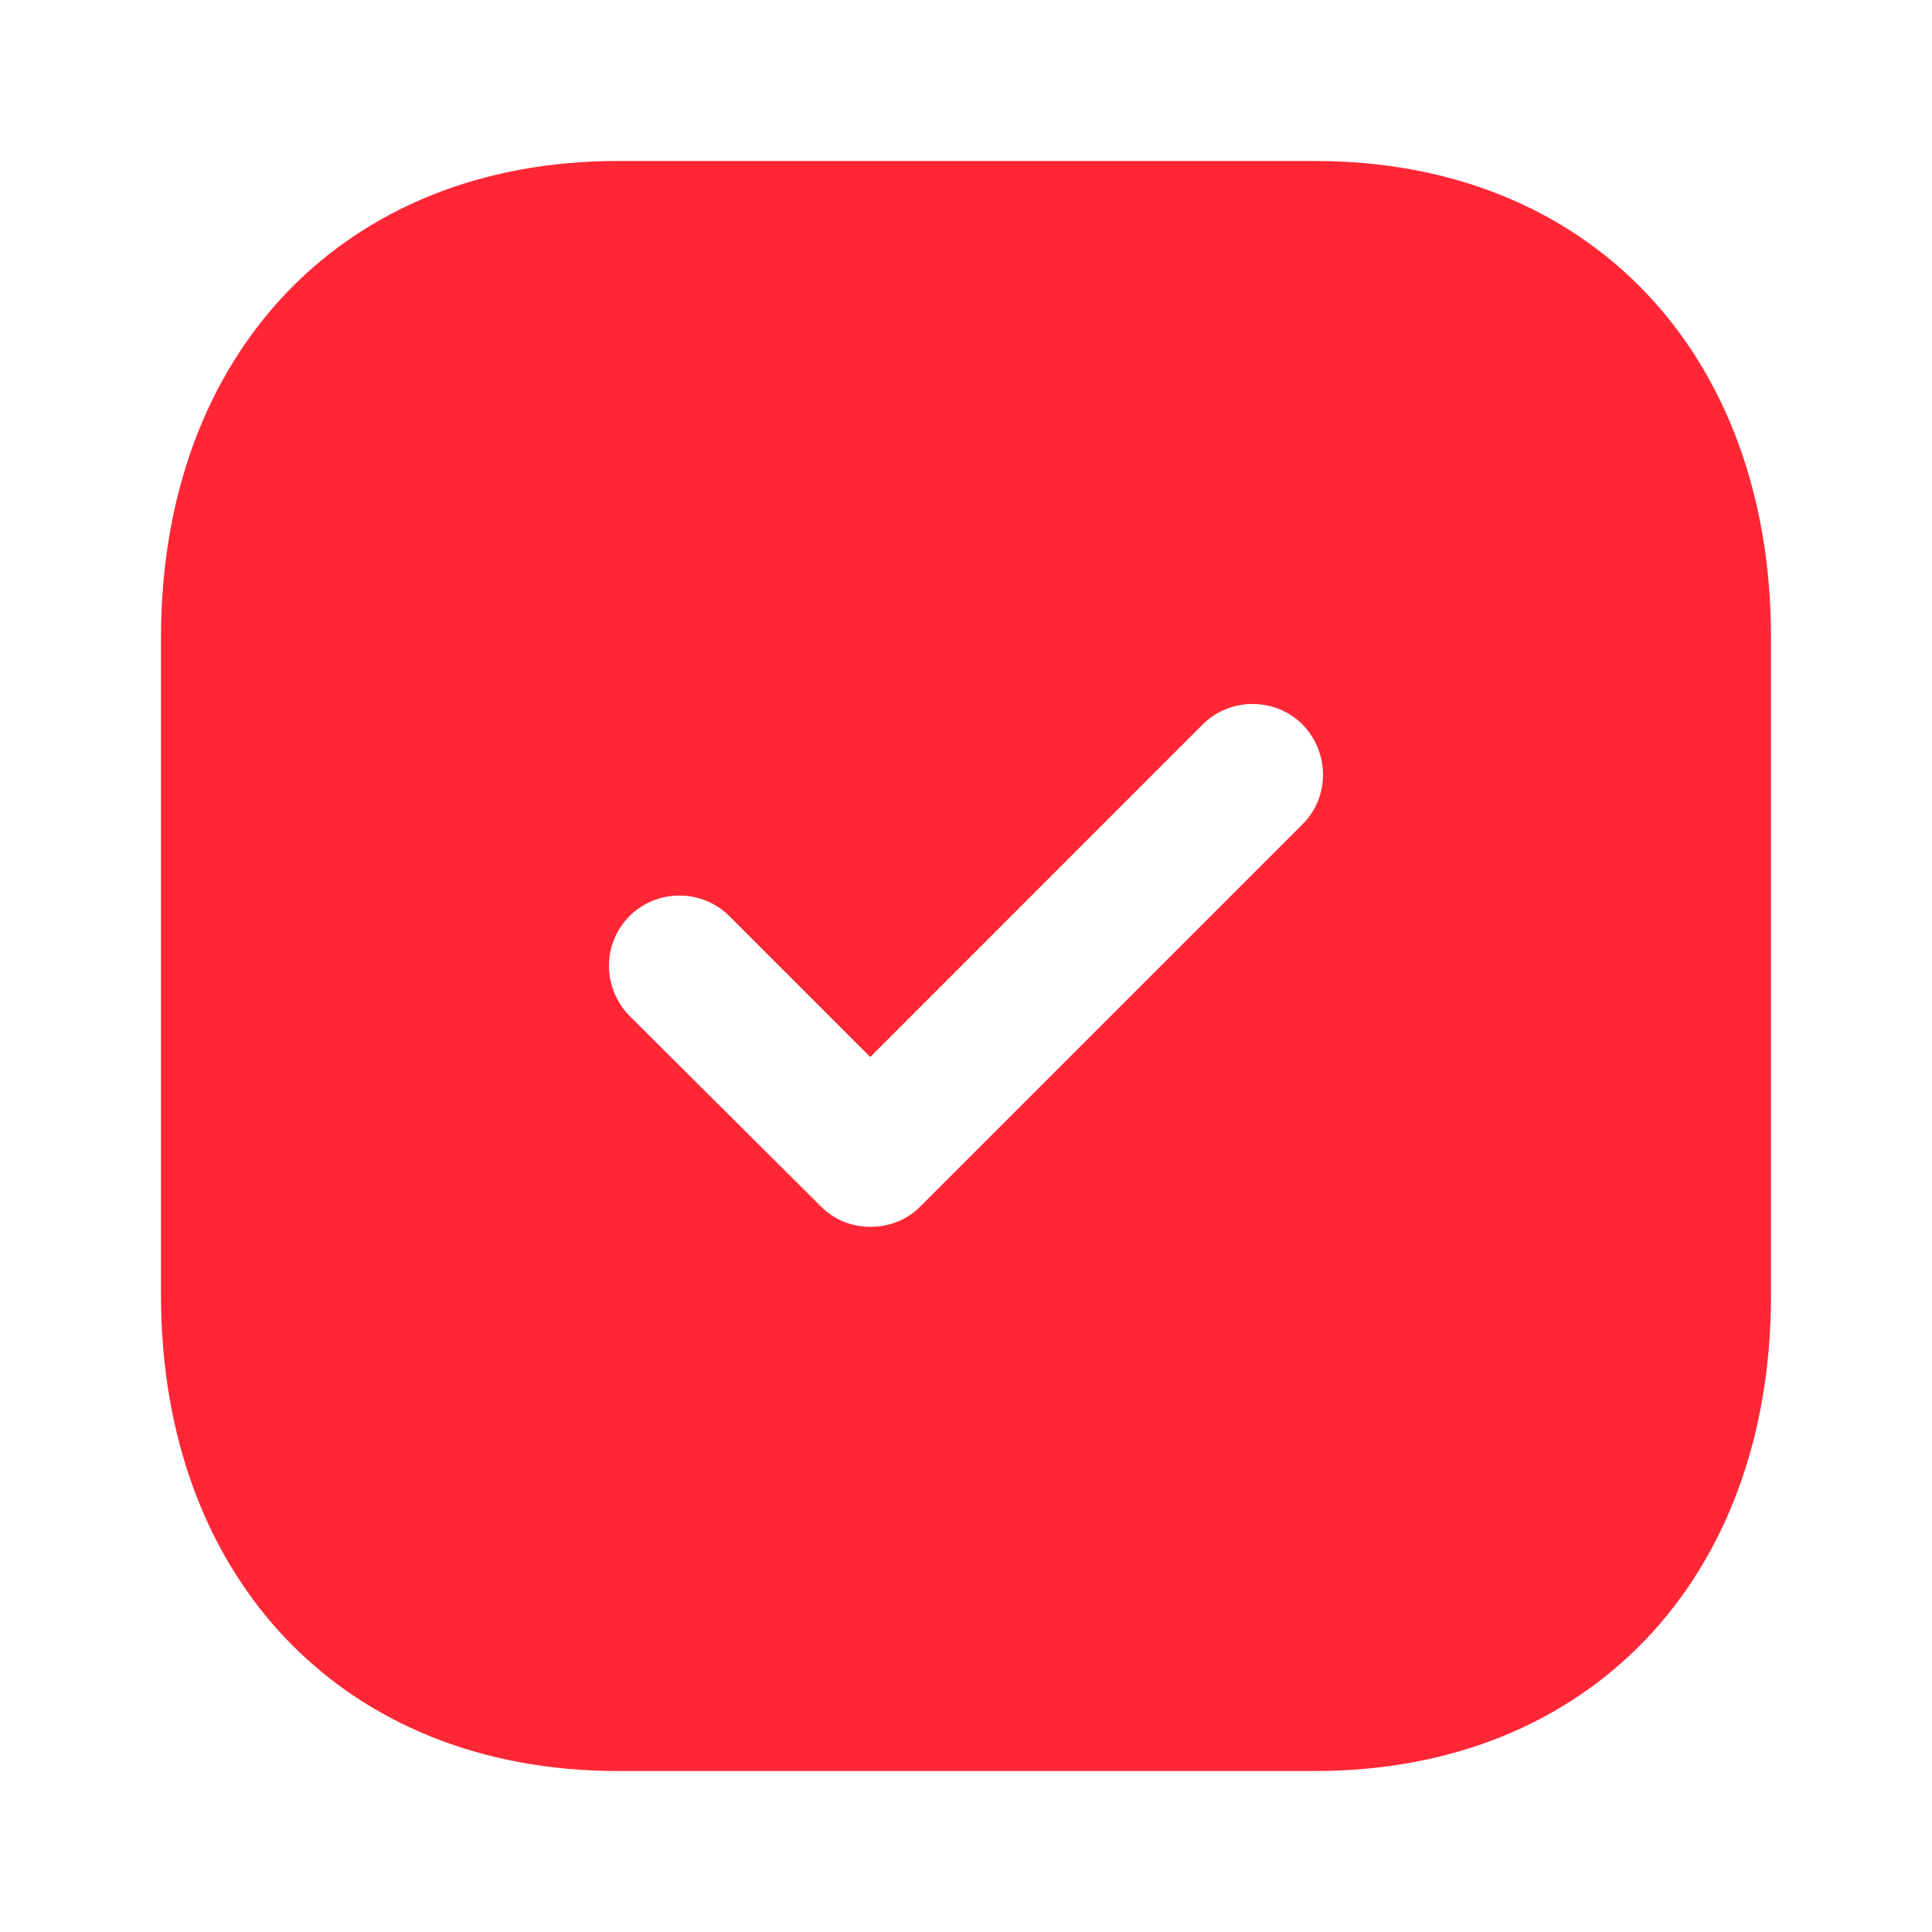 <?xml version="1.0" encoding="UTF-8"?>
<svg xmlns="http://www.w3.org/2000/svg" width="18" height="18" viewBox="0 0 18 18" fill="none">
  <path d="M12.255 1.5C14.798 1.5 16.5 3.285 16.5 5.94V12.068C16.5 14.715 14.798 16.5 12.255 16.5H5.753C3.21 16.5 1.5 14.715 1.5 12.068V5.94C1.5 3.285 3.21 1.5 5.753 1.5H12.255ZM12.135 6.75C11.88 6.495 11.46 6.495 11.205 6.75L8.108 9.848L6.795 8.535C6.54 8.28 6.12 8.28 5.865 8.535C5.61 8.79 5.61 9.203 5.865 9.465L7.65 11.242C7.778 11.37 7.943 11.43 8.108 11.43C8.28 11.43 8.445 11.37 8.573 11.242L12.135 7.68C12.39 7.425 12.39 7.013 12.135 6.75Z" fill="#FF2736"></path>
</svg>
